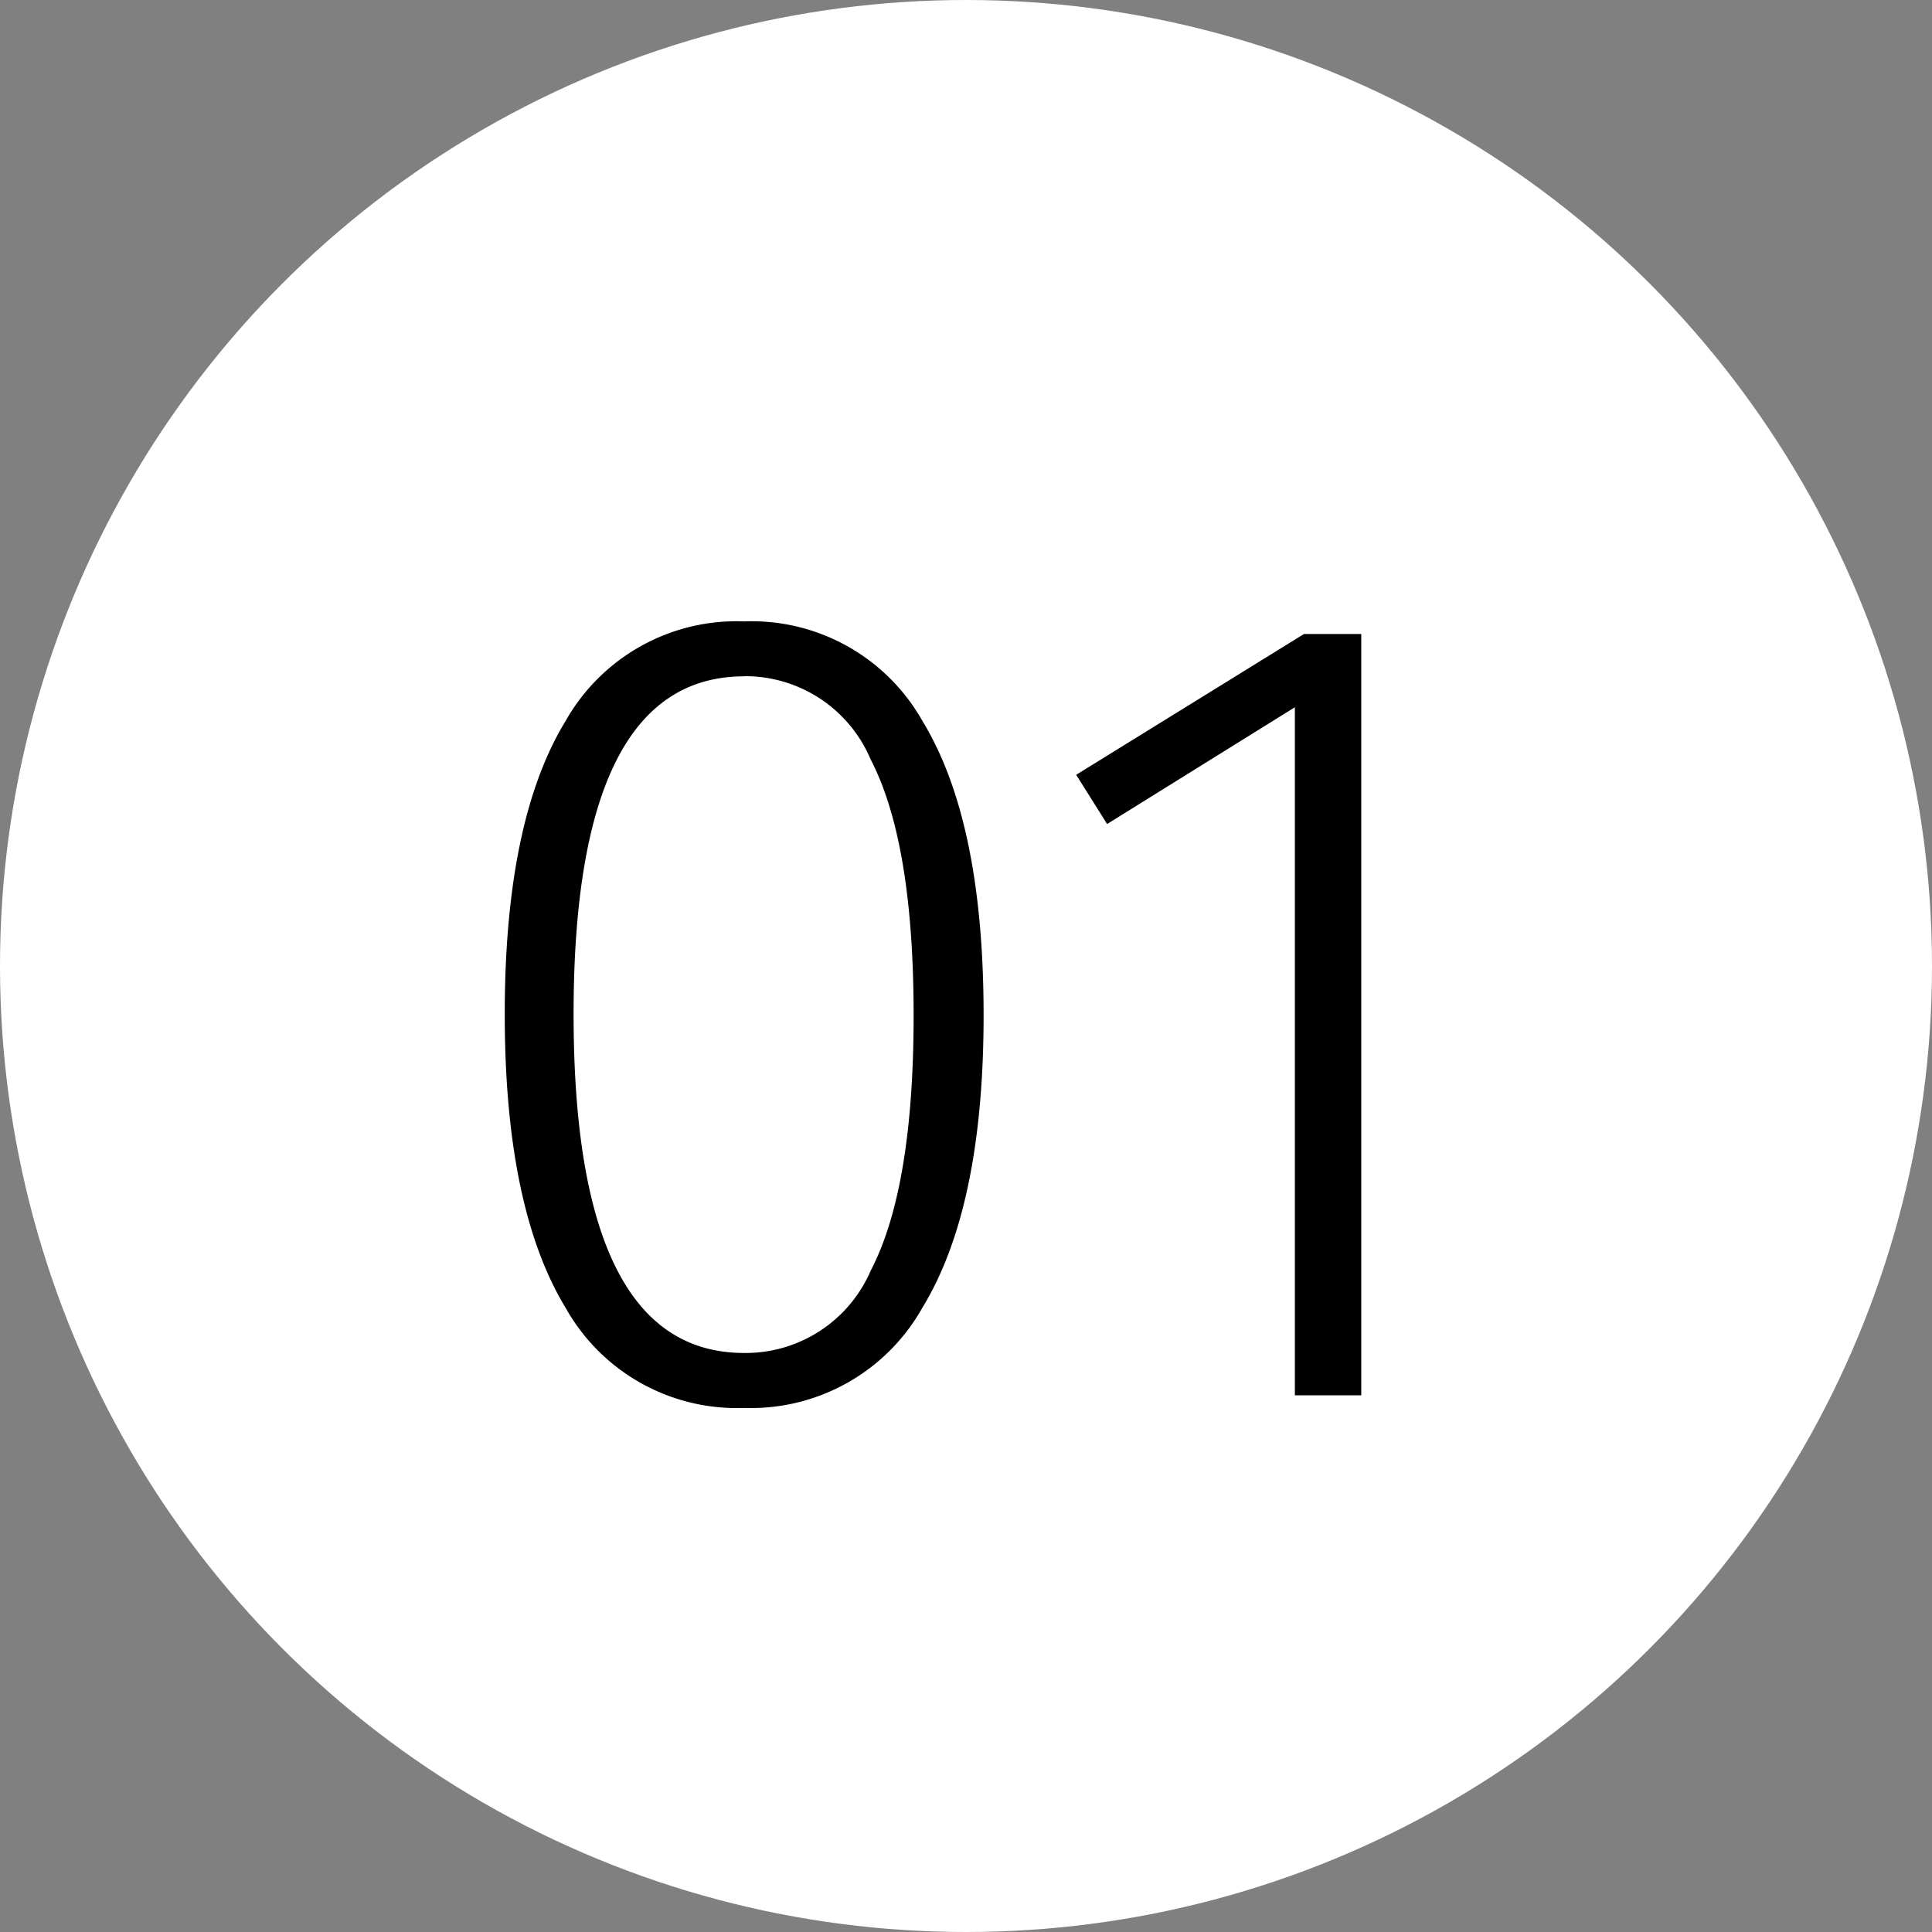 <svg xmlns="http://www.w3.org/2000/svg" width="54" height="54" viewBox="0 0 54 54">
  <rect x="0" y="0" width="54" height="54" fill="#808080" stroke="none"/>
  <g id="Group_69786" data-name="Group 69786" transform="translate(-5965.744 -4273.744)">
    <circle id="Ellipse_17" data-name="Ellipse 17" cx="27" cy="27" r="27" transform="translate(5965.744 4273.744)" fill="#fff"/>
    <path id="Path_27030" data-name="Path 27030" d="M8.8-21.632a5.482,5.482,0,0,1,4.992,2.8q1.7,2.8,1.7,8.208,0,5.376-1.712,8.176A5.492,5.492,0,0,1,8.8.352a5.482,5.482,0,0,1-4.992-2.8q-1.7-2.8-1.7-8.208t1.7-8.192A5.489,5.489,0,0,1,8.8-21.632Zm0,1.536q-4.768,0-4.768,9.44,0,9.472,4.768,9.472a3.807,3.807,0,0,0,3.536-2.3q1.2-2.3,1.2-7.136t-1.2-7.152A3.805,3.805,0,0,0,8.8-20.1ZM26.048-21.28V0H24.192V-19.232l-5.248,3.264-.864-1.376,6.368-3.936Z" transform="translate(5977.744 4312.744)"/>
  </g>
</svg>
